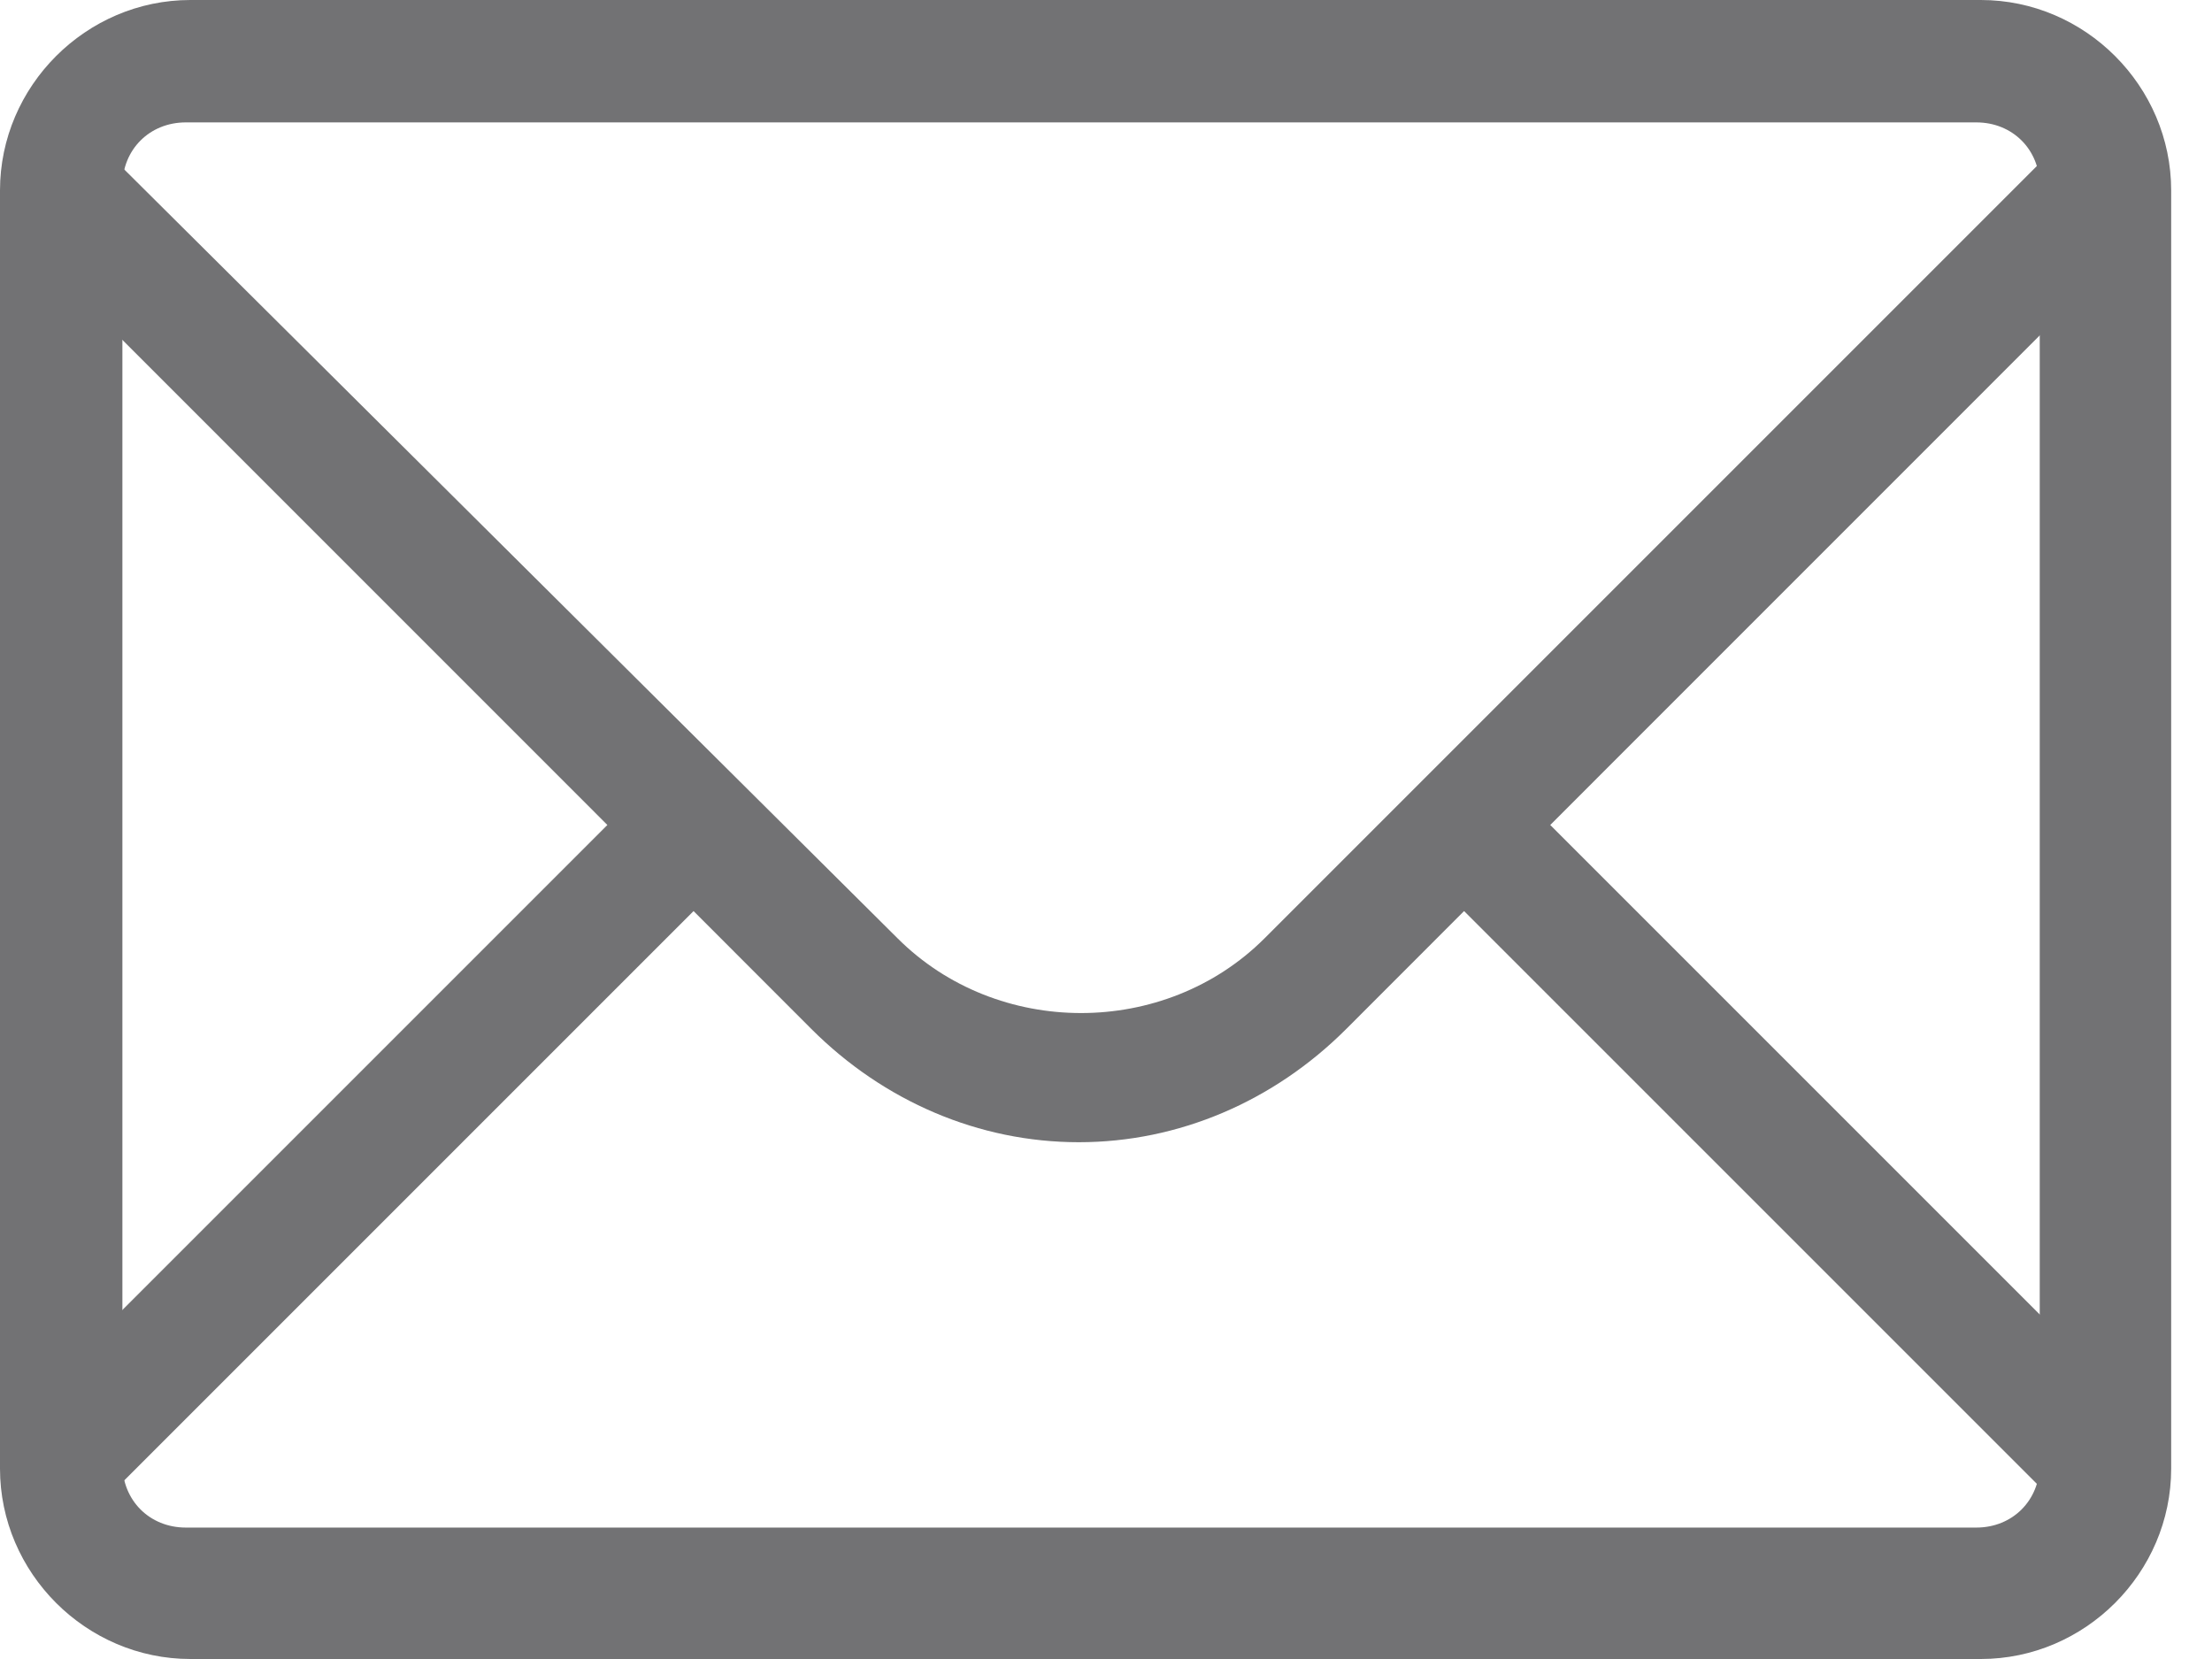 <svg width="24" height="18" viewBox="0 0 24 18" fill="none" xmlns="http://www.w3.org/2000/svg">
<path d="M23.311 2.459L22.377 1.524L13.721 10.18C12.639 11.262 10.82 11.262 9.738 10.18L1.082 1.574L0.148 2.508L6.59 8.951L0.148 15.393L1.082 16.328L7.525 9.885L8.803 11.164C9.59 11.951 10.623 12.393 11.705 12.393C12.787 12.393 13.82 11.951 14.607 11.164L15.885 9.885L22.328 16.328L23.262 15.393L16.82 8.951L23.311 2.459Z" fill="#727274"/>
<path d="M21.492 18H2.066C0.934 18 0 17.066 0 15.934V2.066C0 0.934 0.934 0 2.066 0H21.492C22.623 0 23.557 0.934 23.557 2.066V15.934C23.557 17.066 22.623 18 21.492 18ZM2.016 1.328C1.623 1.328 1.328 1.623 1.328 2.016V15.885C1.328 16.279 1.623 16.574 2.016 16.574H21.443C21.836 16.574 22.131 16.279 22.131 15.885V2.016C22.131 1.623 21.836 1.328 21.443 1.328H2.016Z" fill="#727274"/>
</svg>
